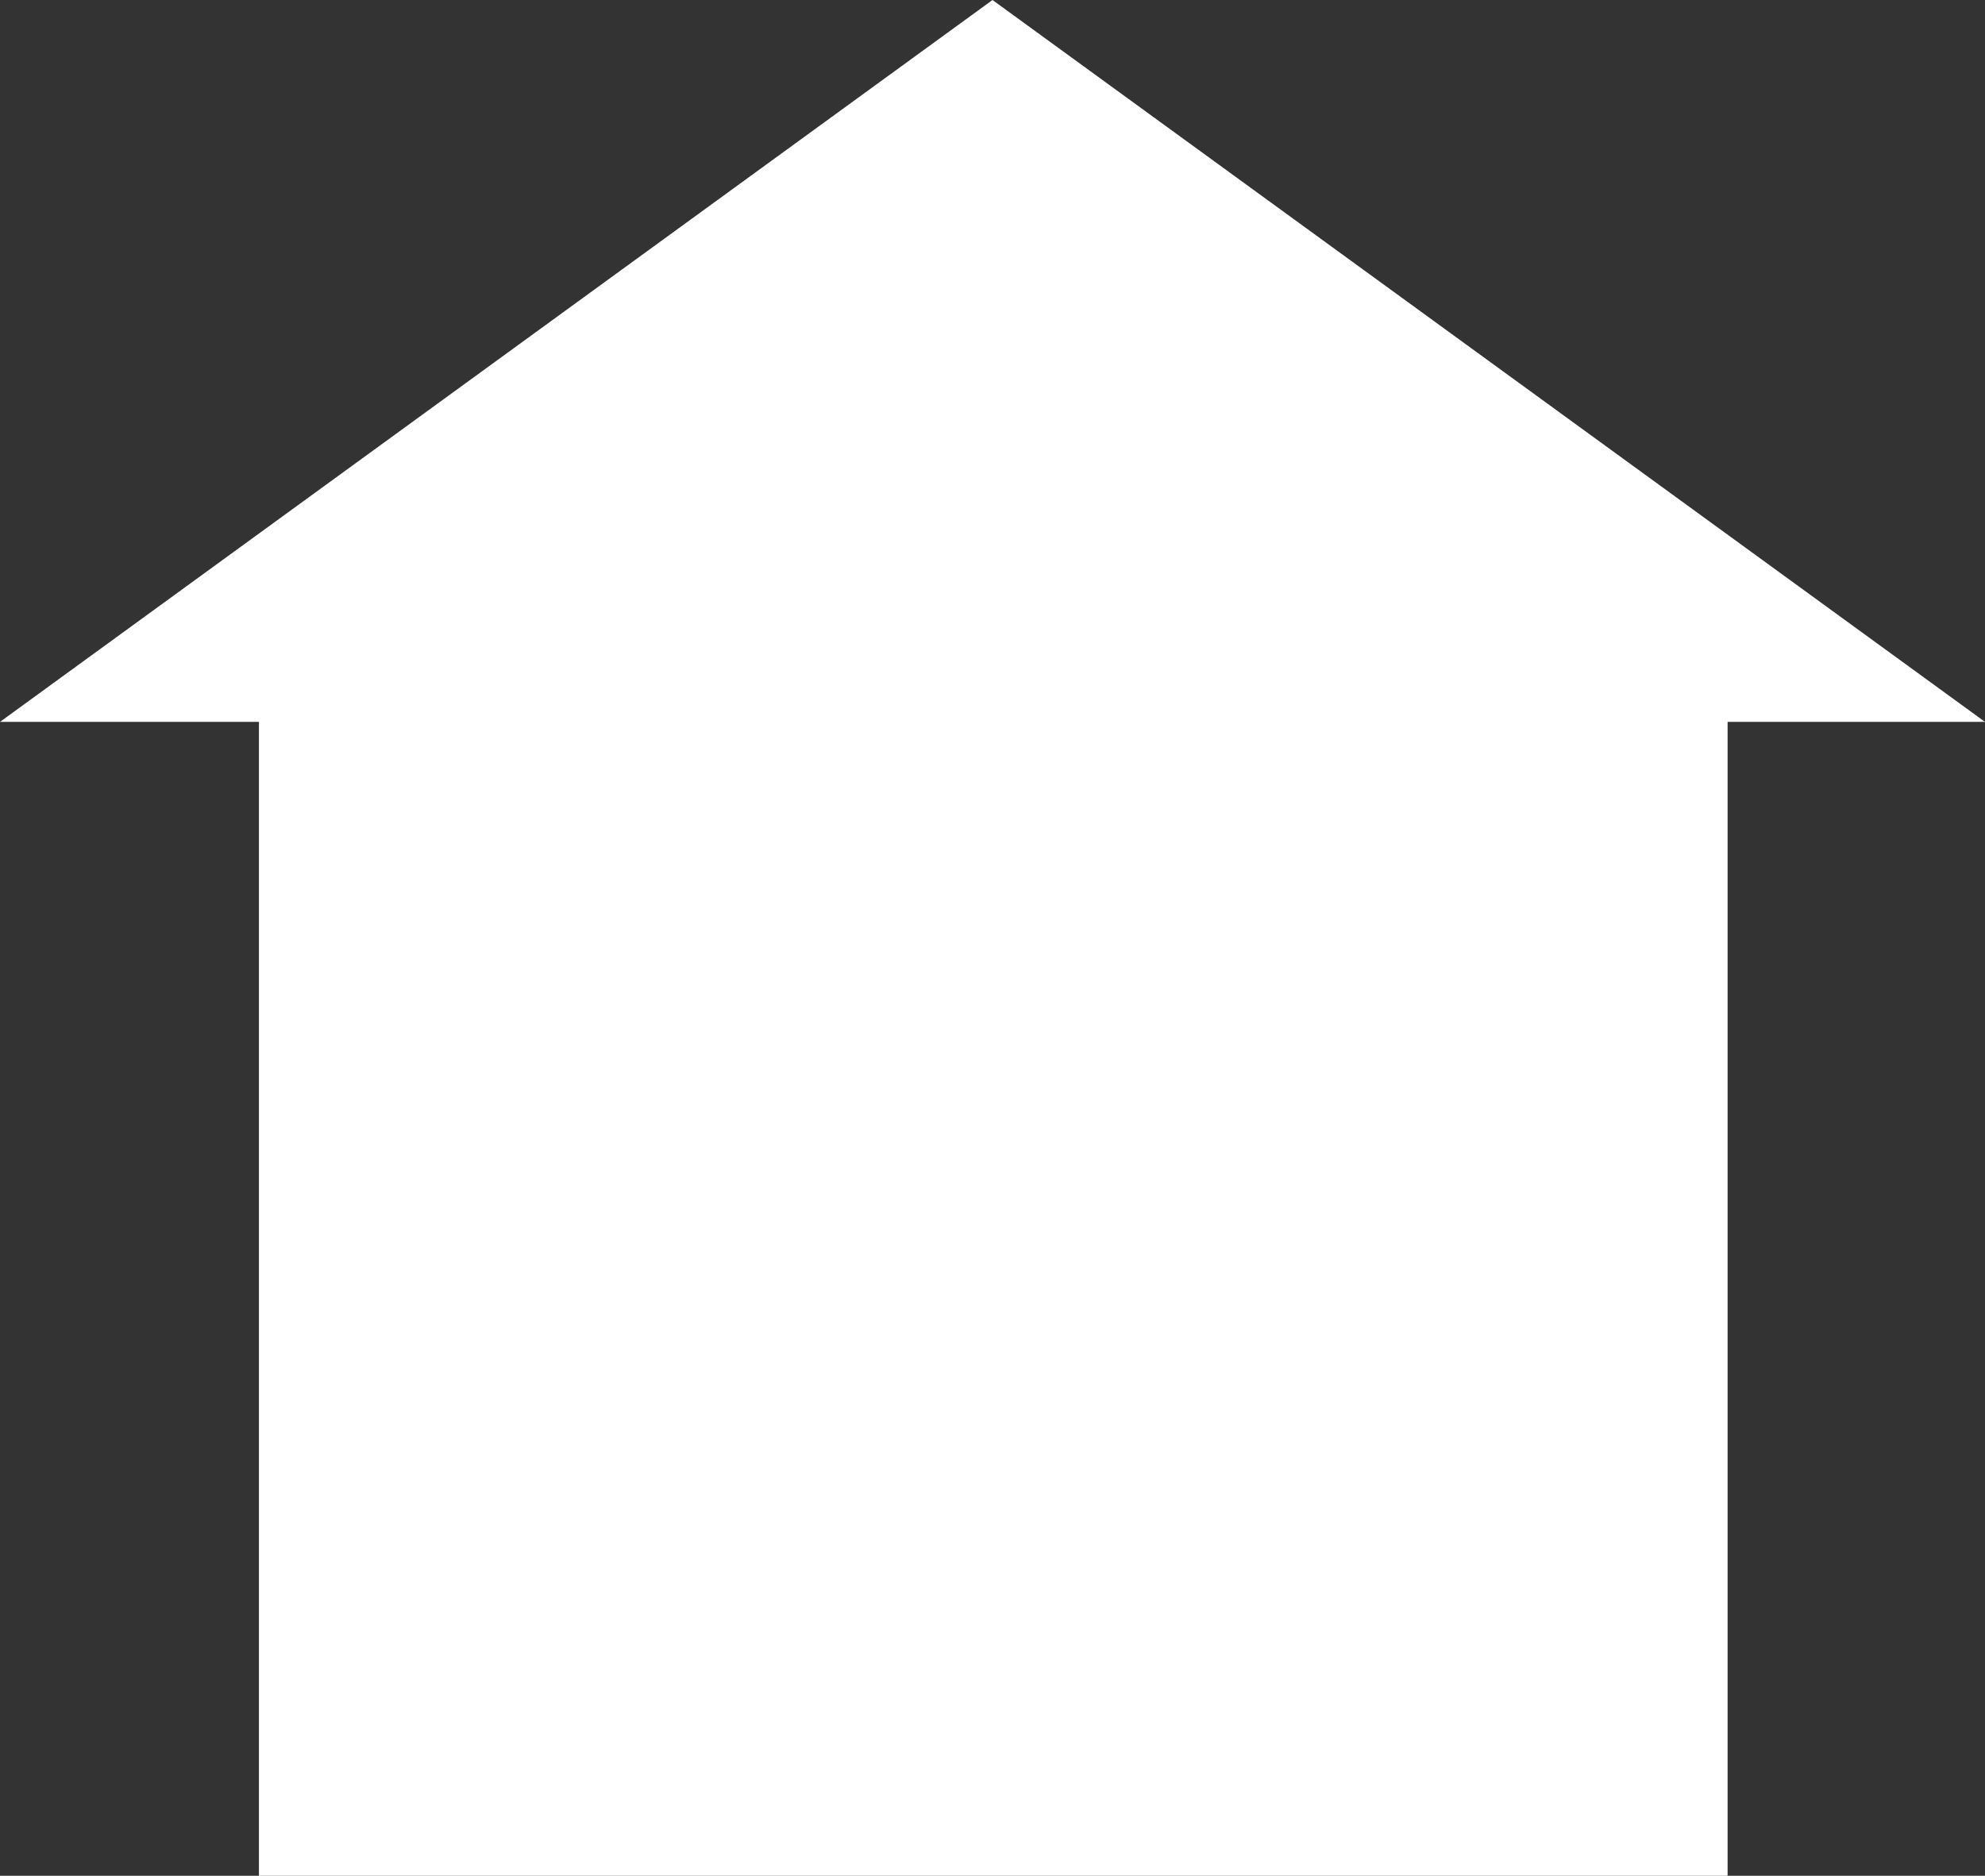 <svg xmlns="http://www.w3.org/2000/svg" viewBox="0 0 25.68 24.27">
  <rect x="0" y="0" width="25.68" height="24.27" fill="#333333" stroke="none"/>
  <path d="M12.84 0l12.84 9.34H0zM3.35 9.27h19v15h-19z" fill="#fff"/>
</svg>